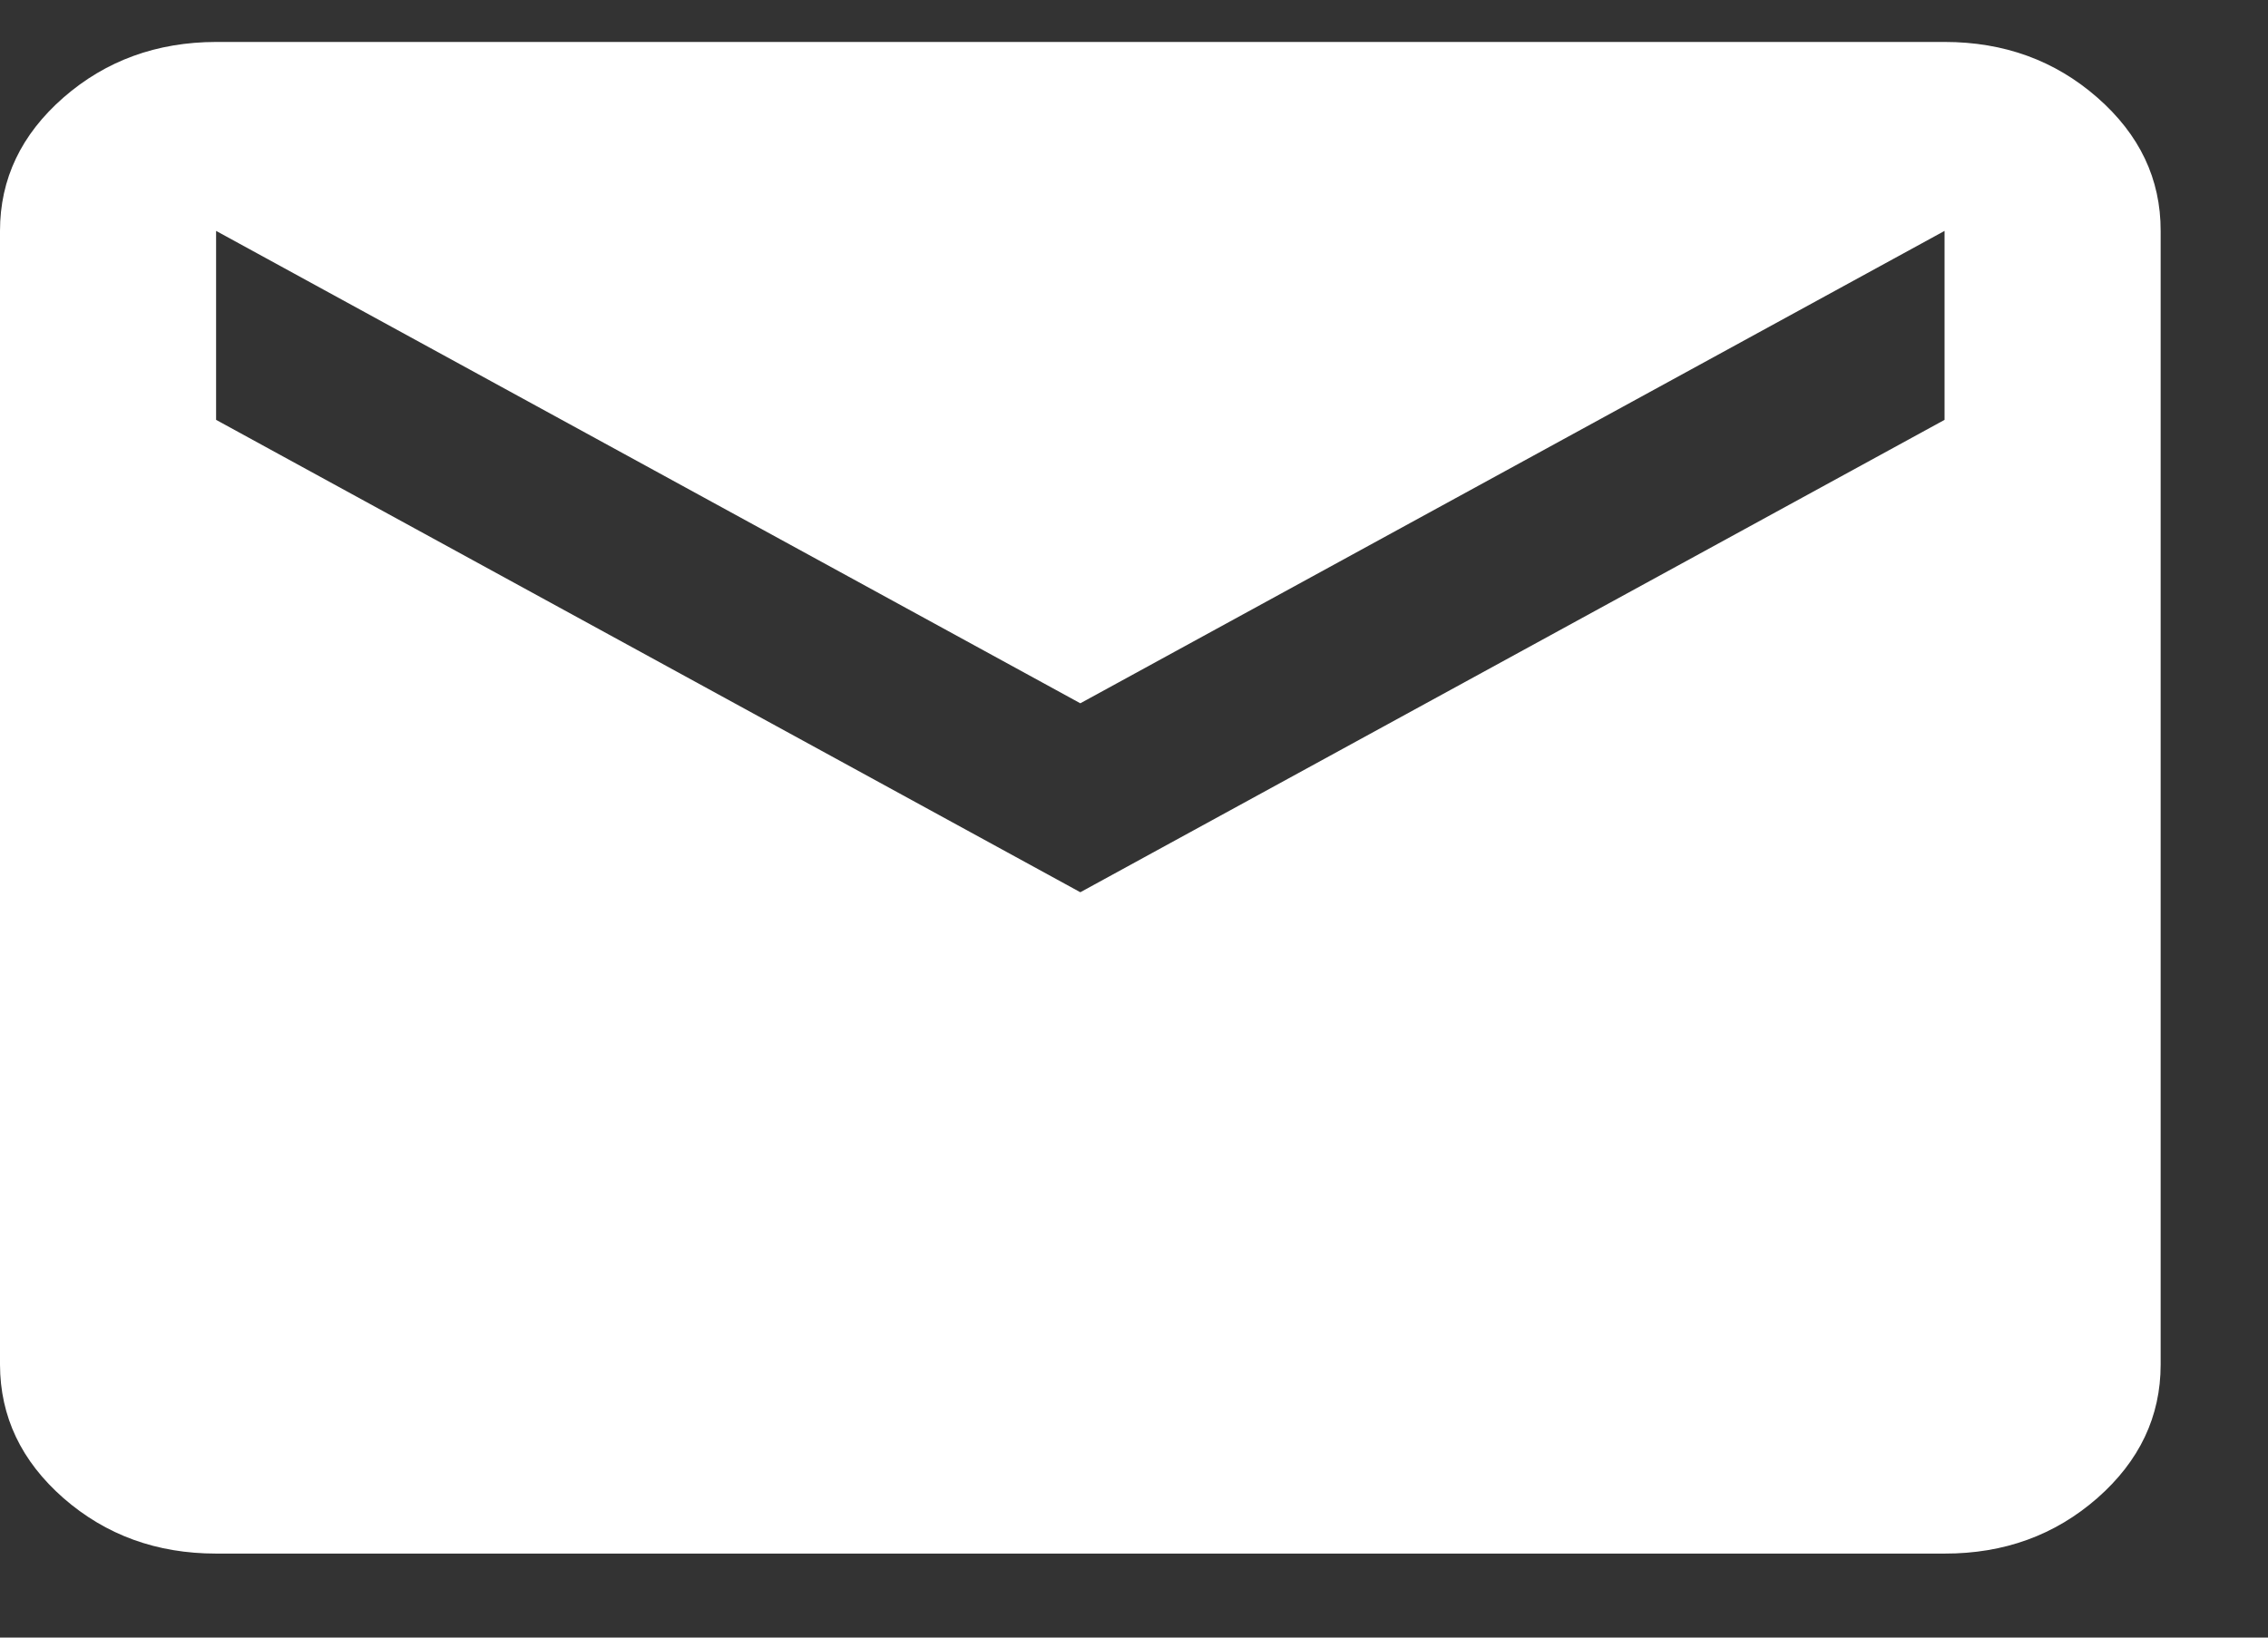 <svg xmlns="http://www.w3.org/2000/svg" width="18" height="13" viewBox="0 0 18 13" fill="none"><rect x="0" y="0" width="18" height="13" fill="#333333" stroke="none"/><path d="M1.715 12.333C1.243 12.333 0.84 12.186 0.504 11.893C0.169 11.599 0.001 11.246 0 10.833V1.833C0 1.421 0.168 1.068 0.504 0.774C0.84 0.481 1.244 0.334 1.715 0.333H15.433C15.905 0.333 16.309 0.48 16.645 0.774C16.981 1.068 17.149 1.421 17.148 1.833V10.833C17.148 11.245 16.98 11.599 16.645 11.893C16.309 12.187 15.905 12.334 15.433 12.333H1.715ZM8.574 7.083L15.433 3.333V1.833L8.574 5.583L1.715 1.833V3.333L8.574 7.083Z" fill="white"></path></svg>